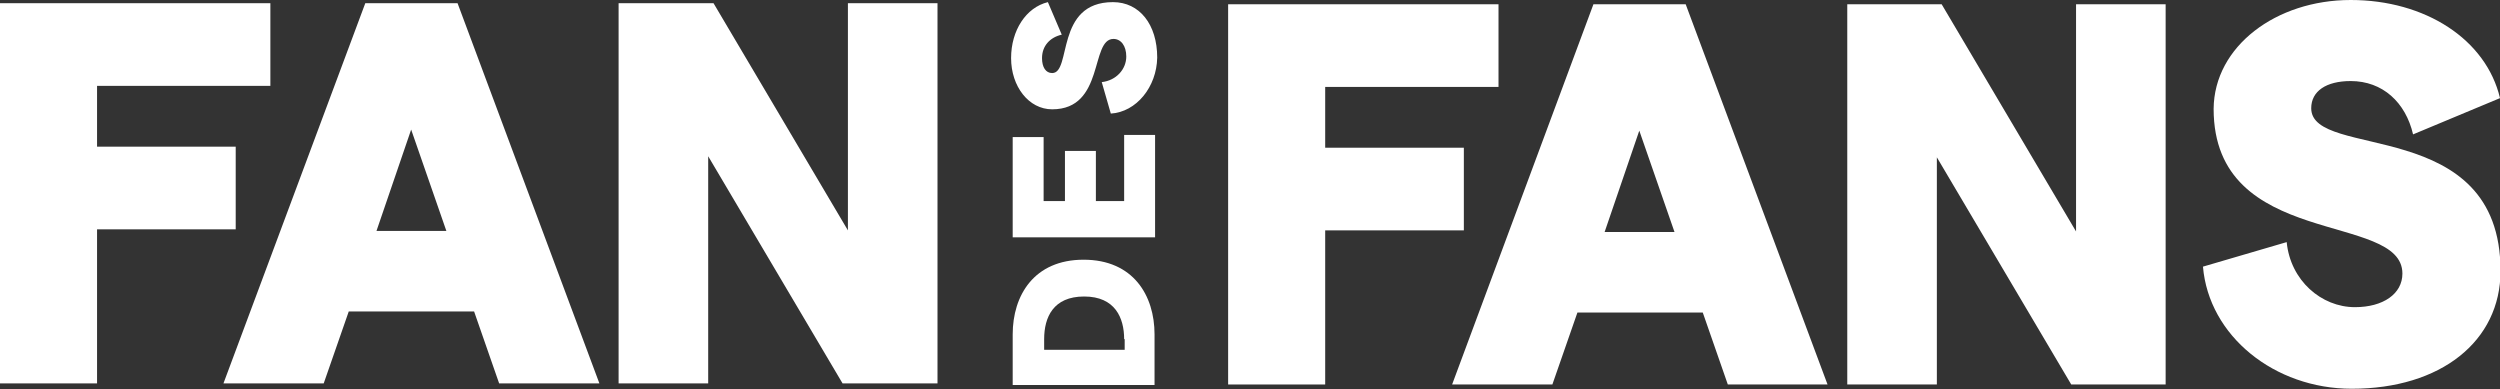 <?xml version="1.0" encoding="utf-8"?>
<!-- Generator: Adobe Illustrator 27.8.0, SVG Export Plug-In . SVG Version: 6.00 Build 0)  -->
<svg version="1.1" xmlns="http://www.w3.org/2000/svg" xmlns:xlink="http://www.w3.org/1999/xlink" x="0px" y="0px"
	 viewBox="0 0 468.8 73" style="enable-background:new 0 0 468.8 73;" xml:space="preserve">
<rect x="0" y="0" width="468.8" height="73" fill="#333333" stroke="none"/>
<style type="text/css">
	.st0{fill:#FFFFFF;}
</style>
<g id="fan_des_fans">
	<g>
		<g>
			<path class="st0" d="M0,0.6h50.7v15.5H18.2v11.4h26V43h-26v28.9H0V0.6z"/>
			<path class="st0" d="M68.5,0.6h17.3l26.6,71.3H93.6l-4.7-13.5H65.4l-4.7,13.5H41.9L68.5,0.6z M70.6,43.3h13.1l-6.6-19L70.6,43.3z
				"/>
			<path class="st0" d="M116.1,0.6h17.7L159,43.2V0.6h16.8v71.3H158l-25.2-42.6v42.6h-16.8V0.6z"/>
		</g>
		<g>
			<path class="st0" d="M189.9,72.2v-9.5c0-7.3,4-14,13.3-14c9.3,0,13.3,6.7,13.3,14v9.5H189.9z M210.8,63.6c0-4-1.7-8-7.5-8
				c-5.8,0-7.5,3.9-7.5,8v2h15.1V63.6z"/>
			<path class="st0" d="M189.9,44.5V25.7h5.8v12h4v-9.4h5.8v9.4h5.3V25.3h5.8v19.2H189.9z"/>
			<path class="st0" d="M208.3,21.3l-1.7-5.9c2.7-0.3,4.6-2.4,4.6-4.8c0-2-1-3.3-2.4-3.3c-4.4,0-1.6,13.2-11.5,13.2
				c-4.4,0-7.7-4.3-7.7-9.6c0-5.2,2.8-9.5,6.9-10.5l2.6,6.1c-2.2,0.5-3.7,2.1-3.7,4.4c0,1.7,0.7,2.8,1.9,2.8
				c3.7,0,0.5-13.3,11.4-13.3c5,0,8.3,4.2,8.3,10.4C216.9,16.3,213.1,21,208.3,21.3z"/>
		</g>
		<g>
			<path class="st0" d="M230.3,0.8h50.7v15.5h-32.5v11.4h26v15.5h-26v28.9h-18.2V0.8z"/>
			<path class="st0" d="M298.8,0.8h17.3l26.6,71.3H324l-4.7-13.5h-23.5l-4.7,13.5h-18.8L298.8,0.8z M300.9,43.5h13.1l-6.6-19
				L300.9,43.5z"/>
			<path class="st0" d="M346.4,0.8h17.7l25.2,42.6V0.8h16.8v71.3h-17.7l-25.2-42.6v42.6h-16.8V0.8z"/>
			<path class="st0" d="M413.1,50l15.7-4.6c0.7,7.2,6.5,12.2,12.8,12.2c5.3,0,8.9-2.5,8.9-6.3c0-11.7-35.4-4.4-35.4-30.9
				C415.2,8.7,426.8,0,440.8,0s25.4,7.4,28,18.4l-16.3,6.8c-1.4-6-5.7-10-11.7-10c-4.6,0-7.4,1.9-7.4,5.1c0,9.8,35.5,1.2,35.5,30.5
				c0,13.2-11.2,22.1-27.9,22.1C426.5,72.9,414.2,63,413.1,50z"/>
		</g>
	</g>
</g>
<g id="secur">
</g>
</svg>

